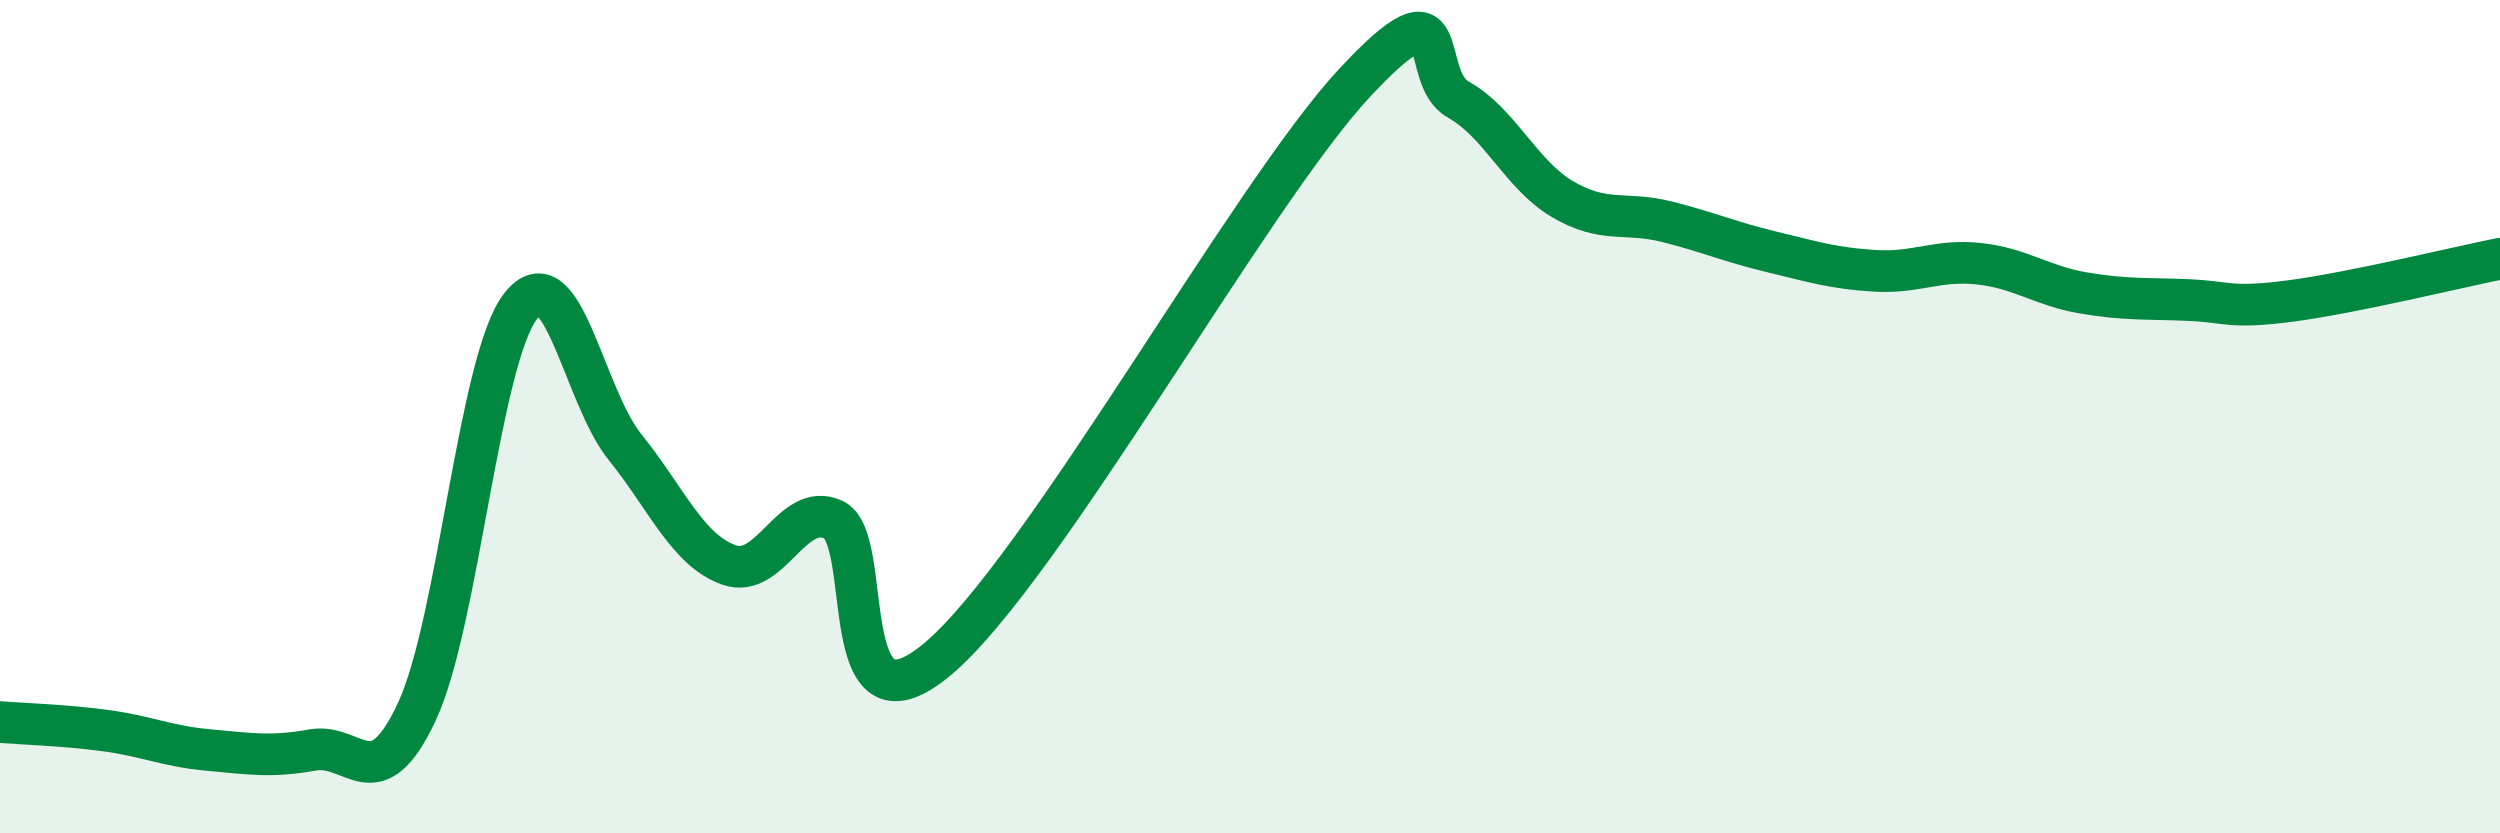 
    <svg width="60" height="20" viewBox="0 0 60 20" xmlns="http://www.w3.org/2000/svg">
      <path
        d="M 0,17.33 C 0.5,17.37 1.5,17.4 2.5,17.53 C 3.5,17.66 4,17.91 5,18 C 6,18.09 6.5,18.18 7.5,18 C 8.5,17.82 9,19.22 10,17.09 C 11,14.96 11.5,8.61 12.5,7.34 C 13.5,6.07 14,9.49 15,10.73 C 16,11.97 16.5,13.21 17.5,13.56 C 18.5,13.91 19,12.02 20,12.47 C 21,12.92 20,17.91 22.5,15.82 C 25,13.73 30,4.69 32.5,2 C 35,-0.69 34,1.83 35,2.39 C 36,2.95 36.5,4.19 37.5,4.78 C 38.5,5.37 39,5.07 40,5.32 C 41,5.57 41.5,5.8 42.5,6.04 C 43.5,6.28 44,6.44 45,6.5 C 46,6.56 46.5,6.22 47.5,6.33 C 48.5,6.44 49,6.86 50,7.03 C 51,7.2 51.5,7.16 52.5,7.2 C 53.5,7.24 53.5,7.42 55,7.22 C 56.5,7.02 59,6.41 60,6.21L60 20L0 20Z"
        fill="#008740"
        opacity="0.1"
        stroke-linecap="round"
        stroke-linejoin="round"
      />
      <path
        d="M 0,17.33 C 0.5,17.37 1.5,17.4 2.5,17.53 C 3.5,17.66 4,17.91 5,18 C 6,18.09 6.5,18.18 7.5,18 C 8.5,17.82 9,19.22 10,17.09 C 11,14.96 11.5,8.61 12.5,7.34 C 13.5,6.07 14,9.49 15,10.73 C 16,11.97 16.5,13.21 17.5,13.56 C 18.5,13.91 19,12.02 20,12.47 C 21,12.92 20,17.91 22.5,15.82 C 25,13.73 30,4.69 32.5,2 C 35,-0.69 34,1.83 35,2.39 C 36,2.95 36.5,4.19 37.5,4.78 C 38.5,5.37 39,5.07 40,5.32 C 41,5.57 41.5,5.8 42.5,6.04 C 43.5,6.28 44,6.44 45,6.5 C 46,6.56 46.5,6.22 47.5,6.33 C 48.5,6.44 49,6.86 50,7.03 C 51,7.2 51.5,7.16 52.5,7.2 C 53.5,7.24 53.5,7.42 55,7.22 C 56.5,7.02 59,6.41 60,6.21"
        stroke="#008740"
        stroke-width="1"
        fill="none"
        stroke-linecap="round"
        stroke-linejoin="round"
      />
    </svg>
  